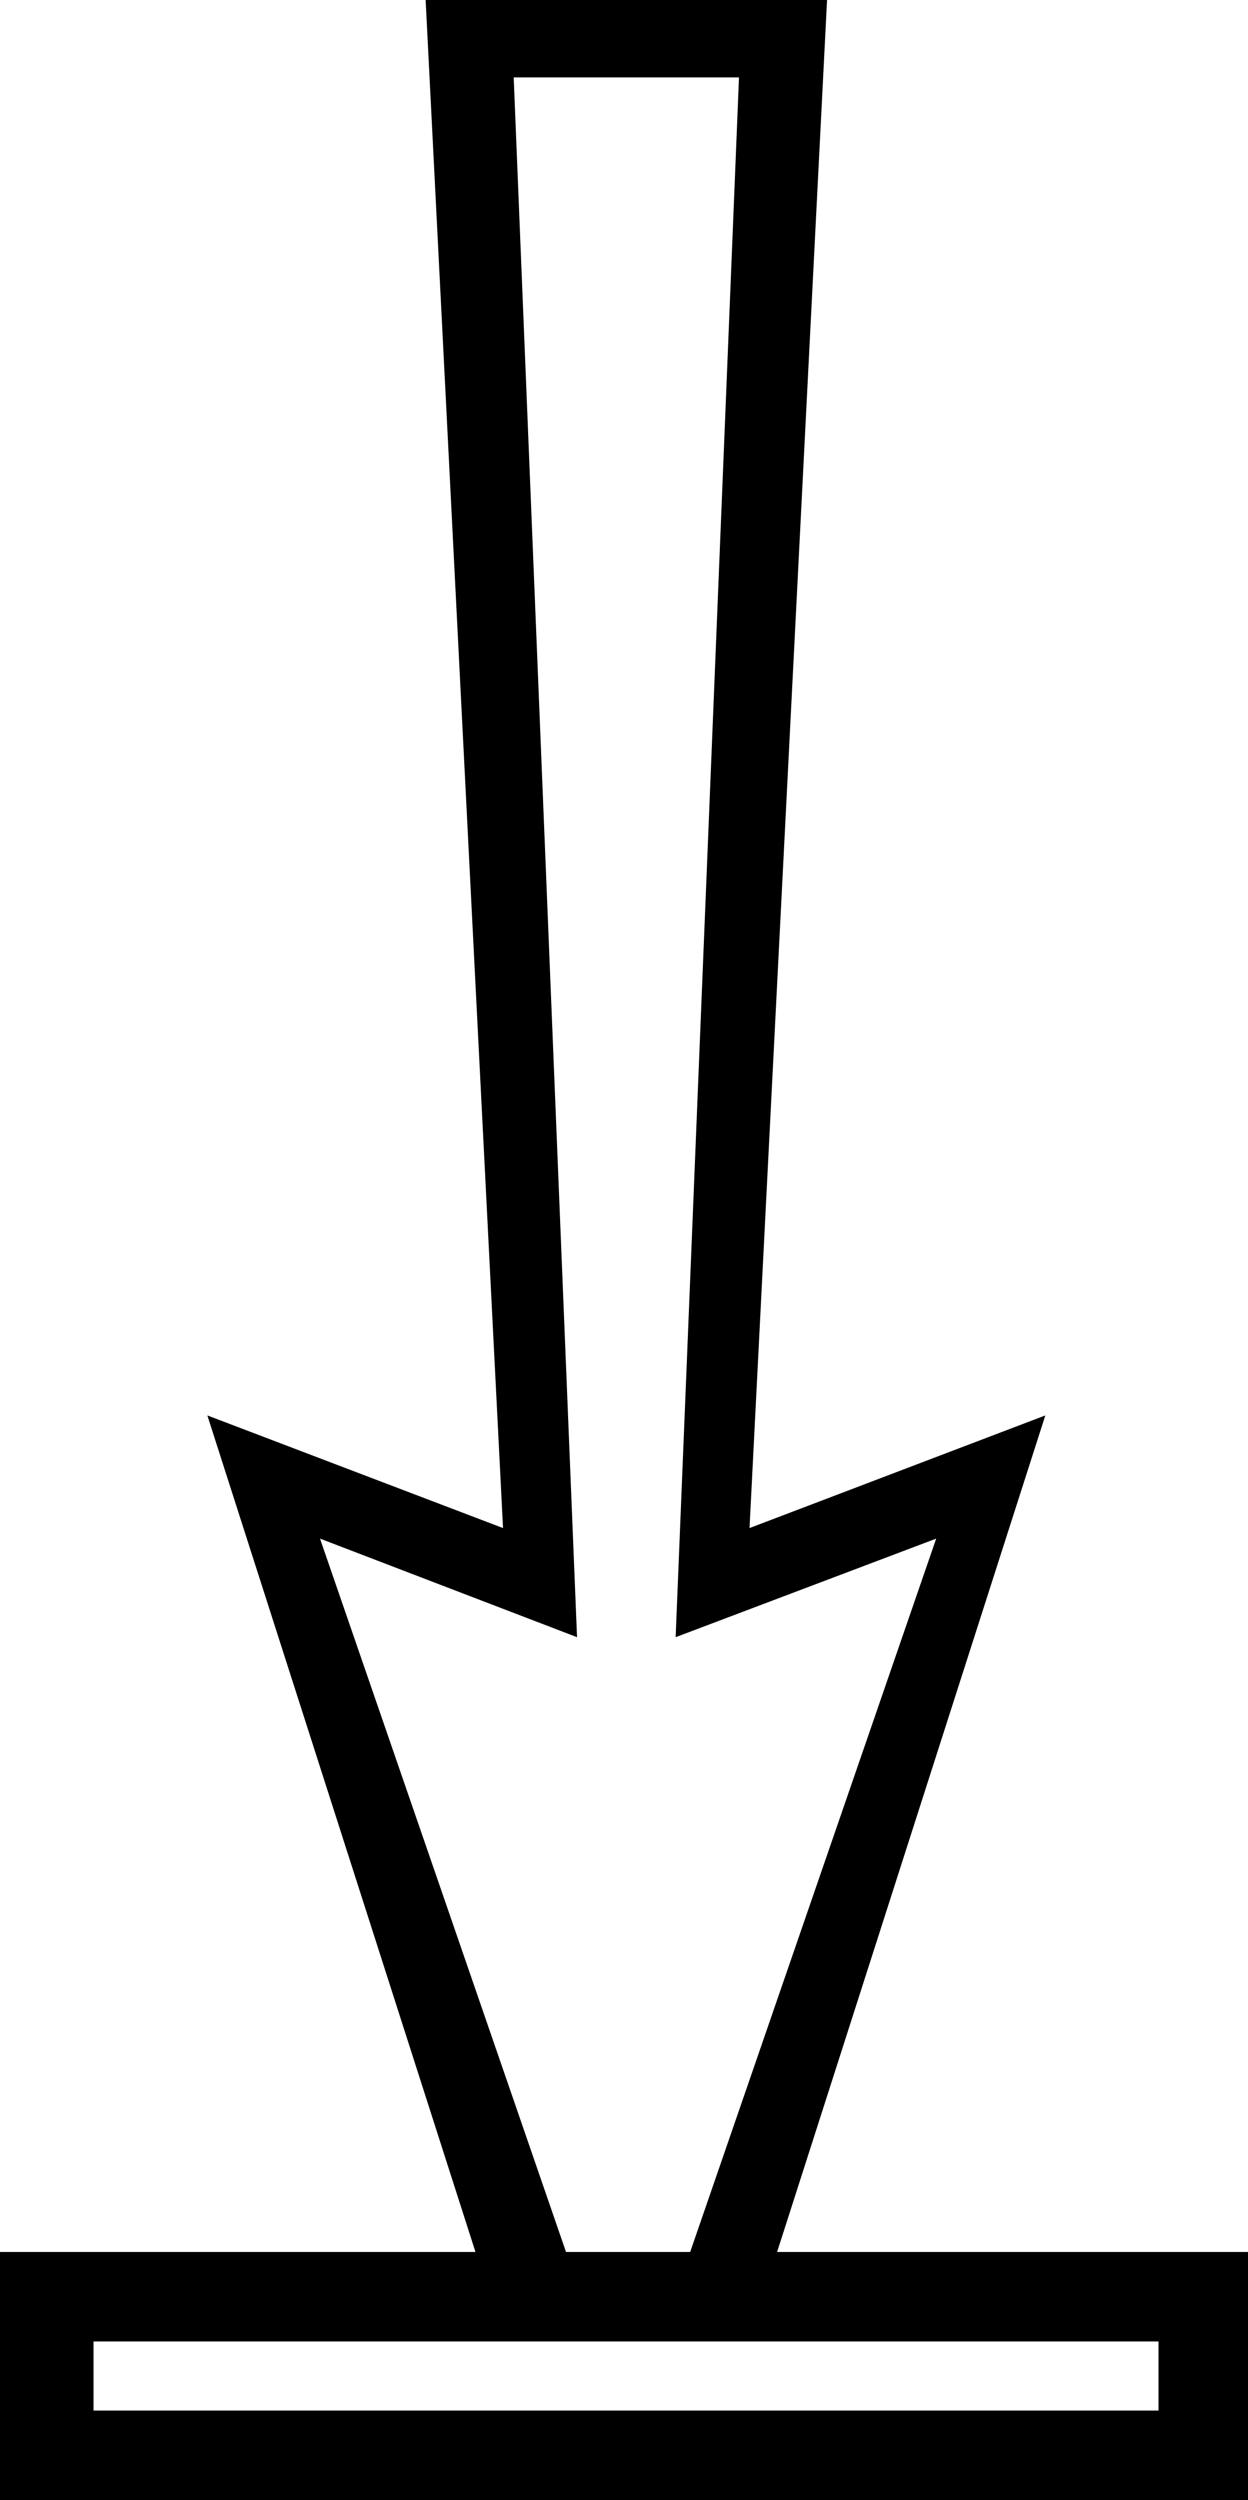 <?xml version="1.0" encoding="UTF-8" standalone="no"?>
<svg
   xmlns:dc="http://purl.org/dc/elements/1.1/"
   xmlns:cc="http://creativecommons.org/ns#"
   xmlns:rdf="http://www.w3.org/1999/02/22-rdf-syntax-ns#"
   xmlns:svg="http://www.w3.org/2000/svg"
   xmlns="http://www.w3.org/2000/svg"
   xmlns:sodipodi="http://sodipodi.sourceforge.net/DTD/sodipodi-0.dtd"
   xmlns:inkscape="http://www.inkscape.org/namespaces/inkscape"
   width="9.594"
   height="19.219"
   id="svg2"
   sodipodi:version="0.32"
   inkscape:version="0.46"
   sodipodi:docname="T22c.svg"
   inkscape:output_extension="org.inkscape.output.svg.inkscape"
   version="1.0">
  <defs
     id="defs7">
    <inkscape:perspective
       sodipodi:type="inkscape:persp3d"
       inkscape:vp_x="0 : 8.9863672 : 1"
       inkscape:vp_y="0 : 1000 : 0"
       inkscape:vp_z="6.4420338 : 8.9863672 : 1"
       inkscape:persp3d-origin="3.2210169 : 5.9909115 : 1"
       id="perspective11" />
  </defs>
  <sodipodi:namedview
     inkscape:window-height="708"
     inkscape:window-width="1024"
     inkscape:pageshadow="2"
     inkscape:pageopacity="0.0"
     guidetolerance="10.0"
     gridtolerance="10.0"
     objecttolerance="10.0"
     borderopacity="1.0"
     bordercolor="#666666"
     pagecolor="#ffffff"
     id="base"
     showgrid="false"
     inkscape:zoom="26.172358"
     inkscape:cx="4.796875"
     inkscape:cy="9.609375"
     inkscape:window-x="-4"
     inkscape:window-y="-4"
     inkscape:current-layer="svg2"
     showguides="true"
     inkscape:guide-bbox="true" />
  <path
     style="fill:#000000;stroke:none"
     d="M 5.302,17.323 L 7.197,11.828 L 5.194,12.586 L 5.681,0.595 L 3.949,0.595 L 4.436,12.586 L 2.46,11.828 L 4.355,17.323 L 5.302,17.323 z M 6.358,0 L 5.762,11.747 L 8.036,10.881 L 5.762,17.973 L 3.867,17.973 L 1.594,10.881 L 3.867,11.747 L 3.272,0 L 6.358,0 z"
     id="path4" />
  <path
     style="opacity:1;fill:#000000;fill-opacity:1;fill-rule:evenodd;stroke:none;stroke-width:0.7;stroke-linecap:butt;stroke-linejoin:miter;marker:none;stroke-miterlimit:4;stroke-dasharray:none;stroke-dashoffset:0;stroke-opacity:1;visibility:visible;display:inline;overflow:visible;enable-background:accumulate"
     d="M 0,17.312 L 0,19.219 L 9.594,19.219 L 9.594,17.312 L 0,17.312 z M 0.719,18 L 8.906,18 L 8.906,18.531 L 0.719,18.531 L 0.719,18 z"
     id="path2412"
     sodipodi:nodetypes="cccccccccc" />
</svg>
